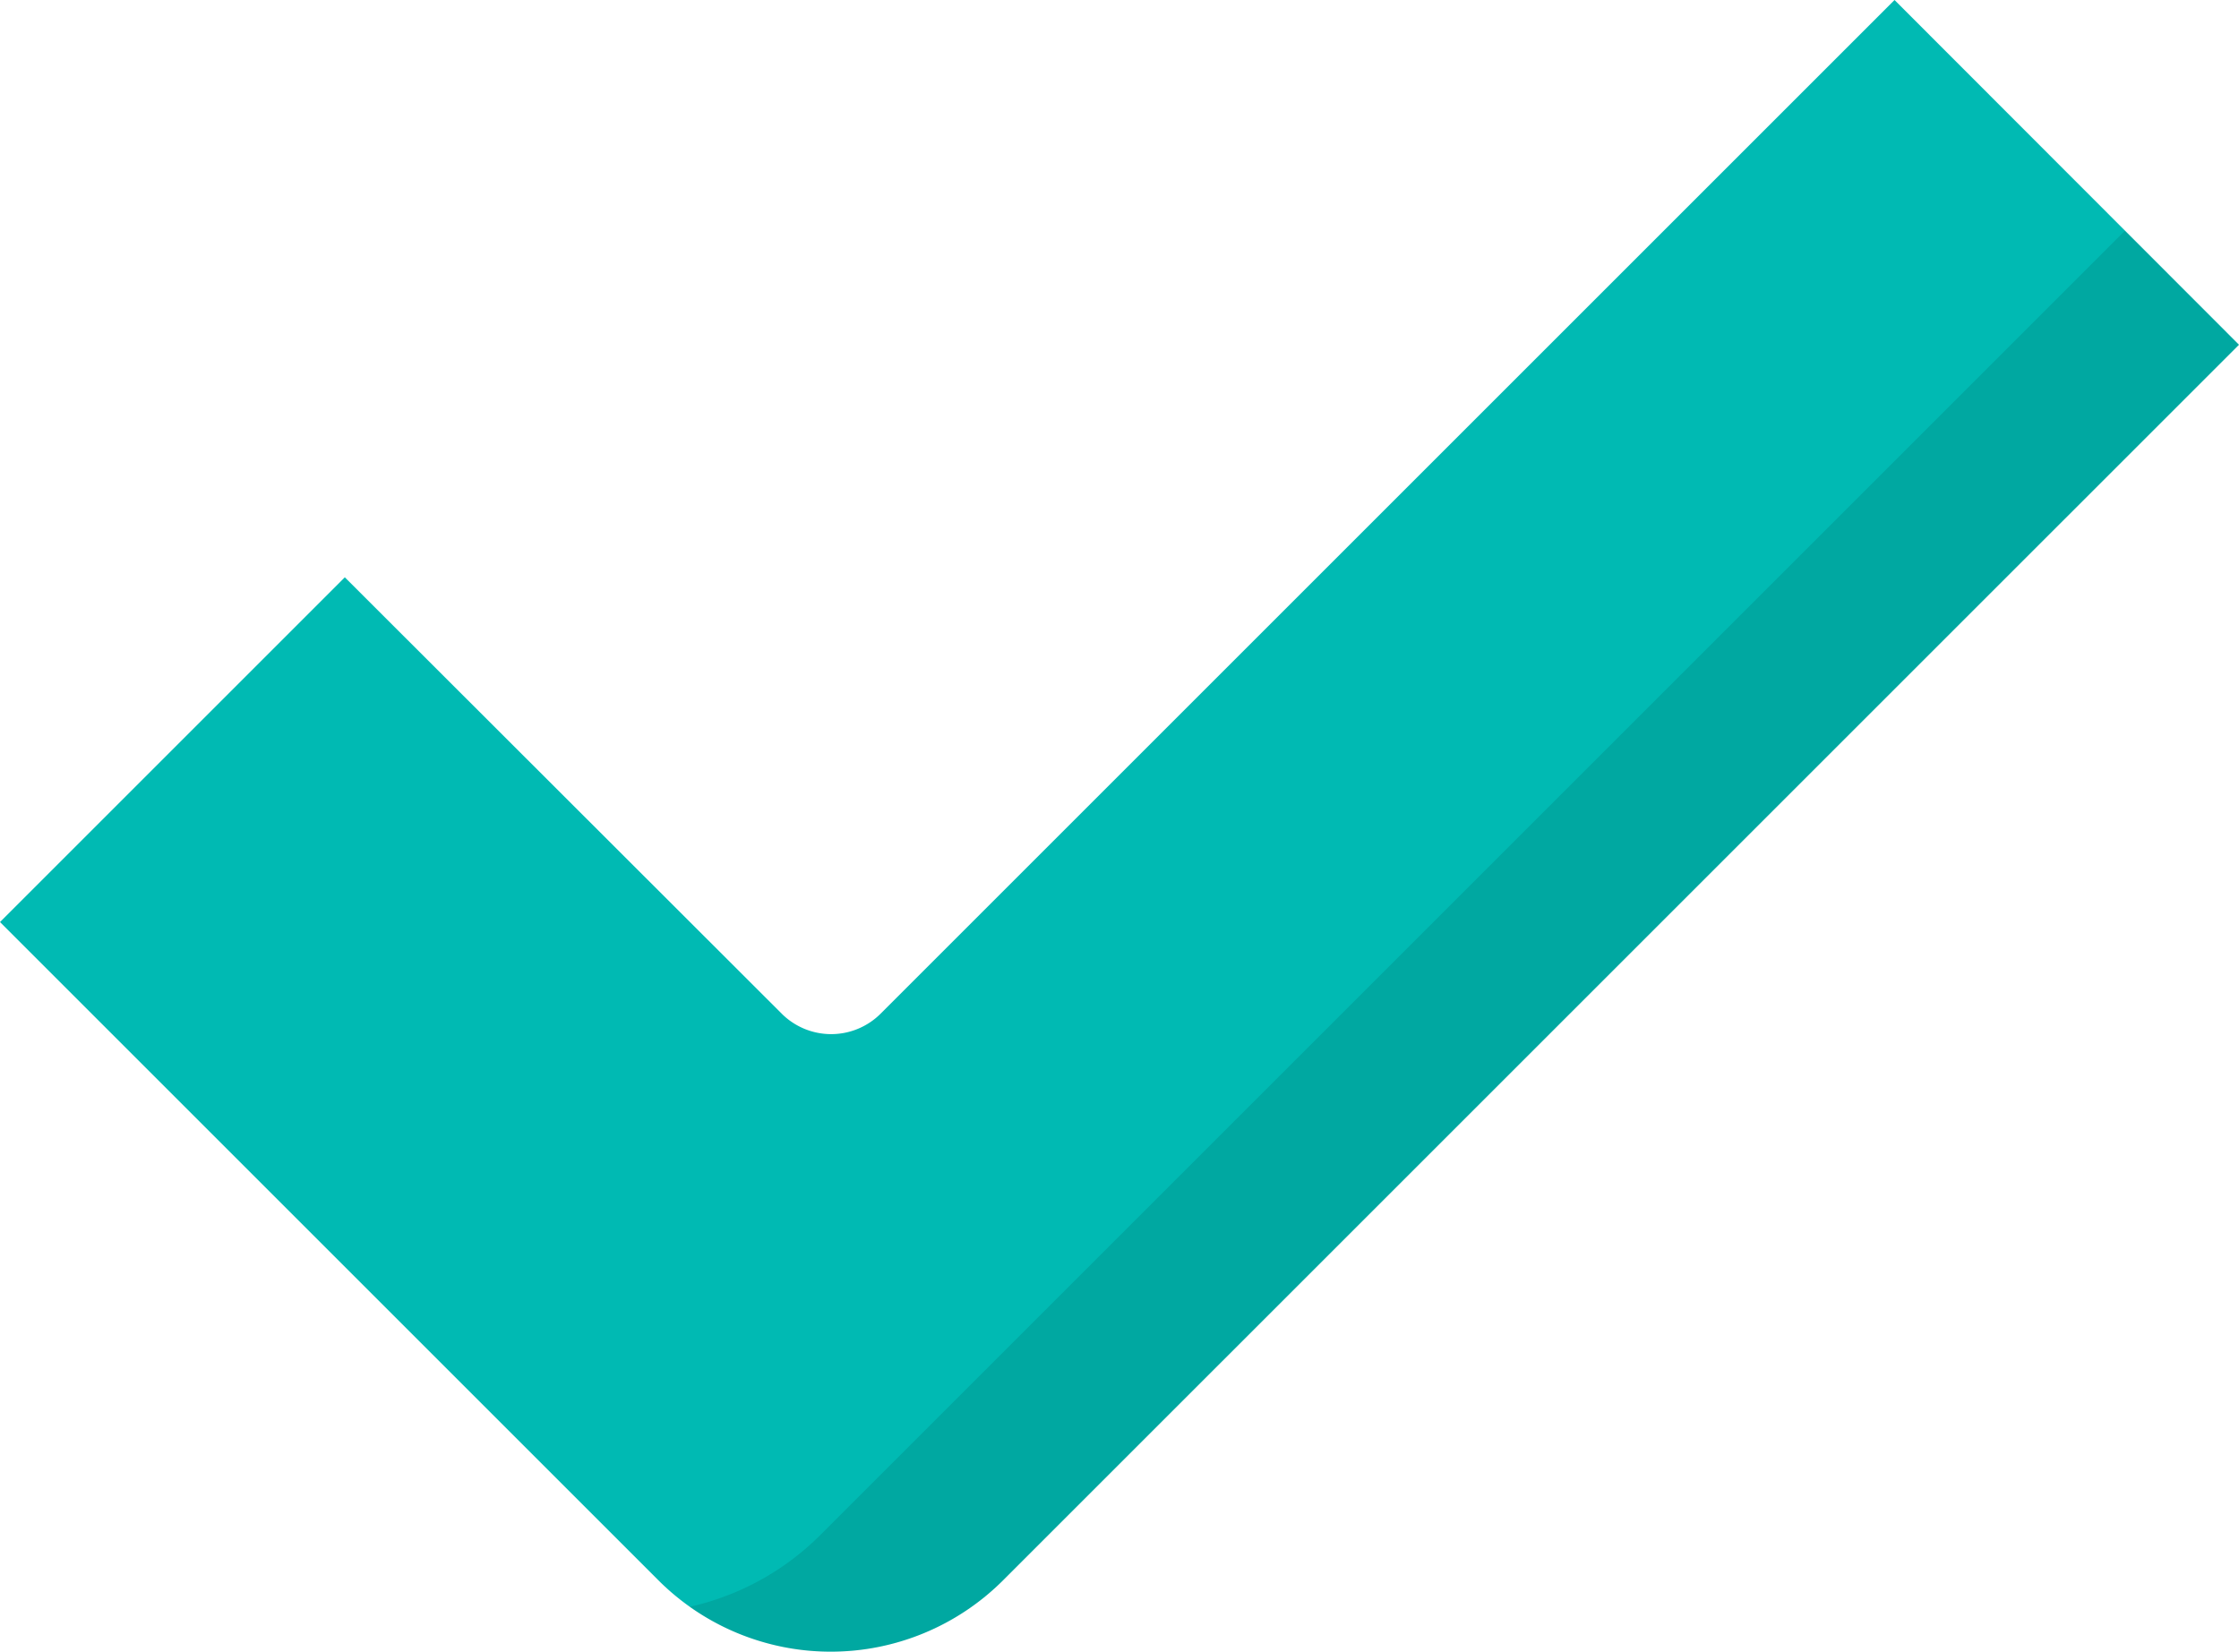<svg xmlns="http://www.w3.org/2000/svg" width="25.882" height="19.097" viewBox="0 0 25.882 19.097"><defs><style>.a{fill:#00bab3;}.b{opacity:0.1;}</style></defs><g transform="translate(0 -67.108)"><path class="a" d="M21.9,67.108l-11.72,11.72a.809.809,0,0,1-1.144,0L3.986,73.783,0,77.769l7.61,7.61a2.819,2.819,0,0,0,1.993.826h0a2.819,2.819,0,0,0,1.993-.826L25.882,71.094Z"/><g class="b" transform="translate(7.974 69.776)"><path d="M174.332,119.888l-15.081,15.081a3.086,3.086,0,0,1-1.509.829,2.818,2.818,0,0,0,1.629.52h0a2.819,2.819,0,0,0,1.993-.826l14.285-14.285Z" transform="translate(-157.743 -119.888)"/></g></g></svg>